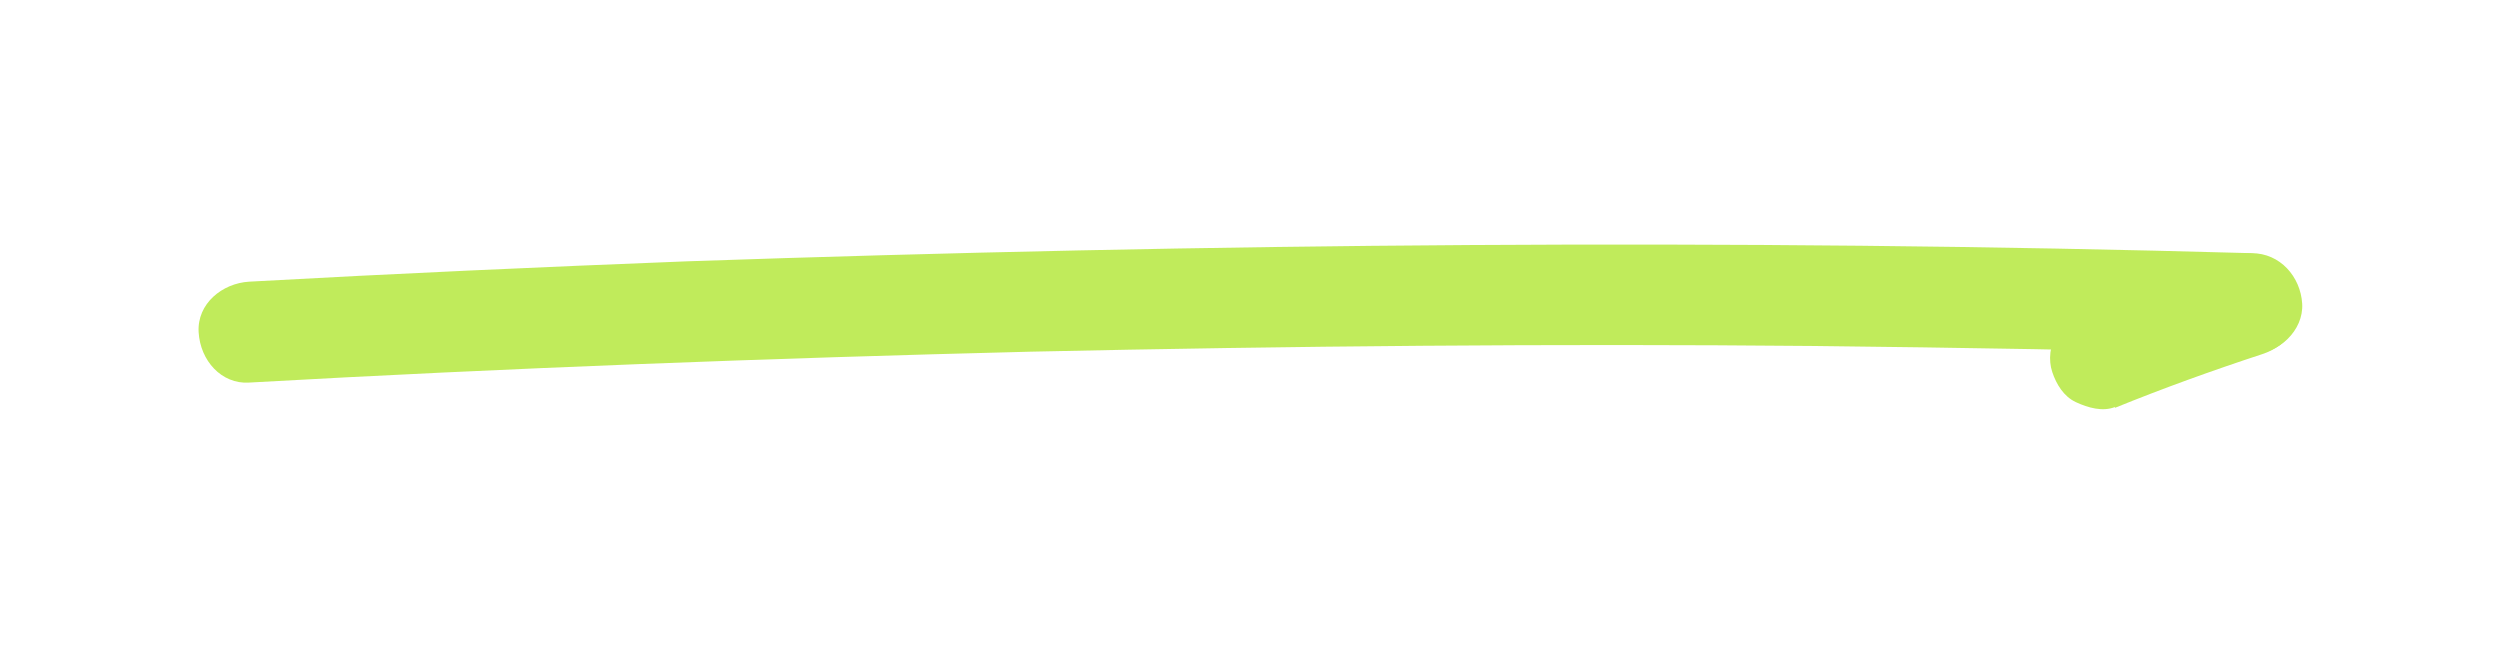 <?xml version="1.0" encoding="UTF-8"?>
<svg id="Layer_1" data-name="Layer 1" xmlns="http://www.w3.org/2000/svg" version="1.1" viewBox="0 0 307.1 80.2">
  <defs>
    <style>
      .cls-1 {
        fill: #c0eb5b;
        stroke-width: 0px;
      }
    </style>
  </defs>
  <path class="cls-1" d="M30.5,47c32-1.8,64-3,96.1-3.8,32-.7,64.1-1,96.2-.7,17.9.2,35.9.5,53.8,1,3.3,0,6.4-2.9,6.2-6.2s-2.7-6.2-6.2-6.2c-32-.9-64.1-1.2-96.1-1-32.1.2-64.1.9-96.1,2-17.9.7-35.8,1.5-53.8,2.5-3.3.2-6.4,2.7-6.2,6.2s2.8,6.4,6.2,6.2h0Z"/>
  <path class="cls-1" d="M259.8,50.1c5.9-2.4,12-4.6,18.1-6.6,1.5-.5,2.9-1.4,3.7-2.9s1.1-3.3.6-4.8c-1-3.1-4.4-5.5-7.7-4.4-6.1,2-12.1,4.2-18.1,6.6-1.6.6-2.8,1.4-3.7,2.9s-1.1,3.3-.6,4.8,1.4,3,2.9,3.7,3.3,1.2,4.8.6h0Z"/>
</svg>